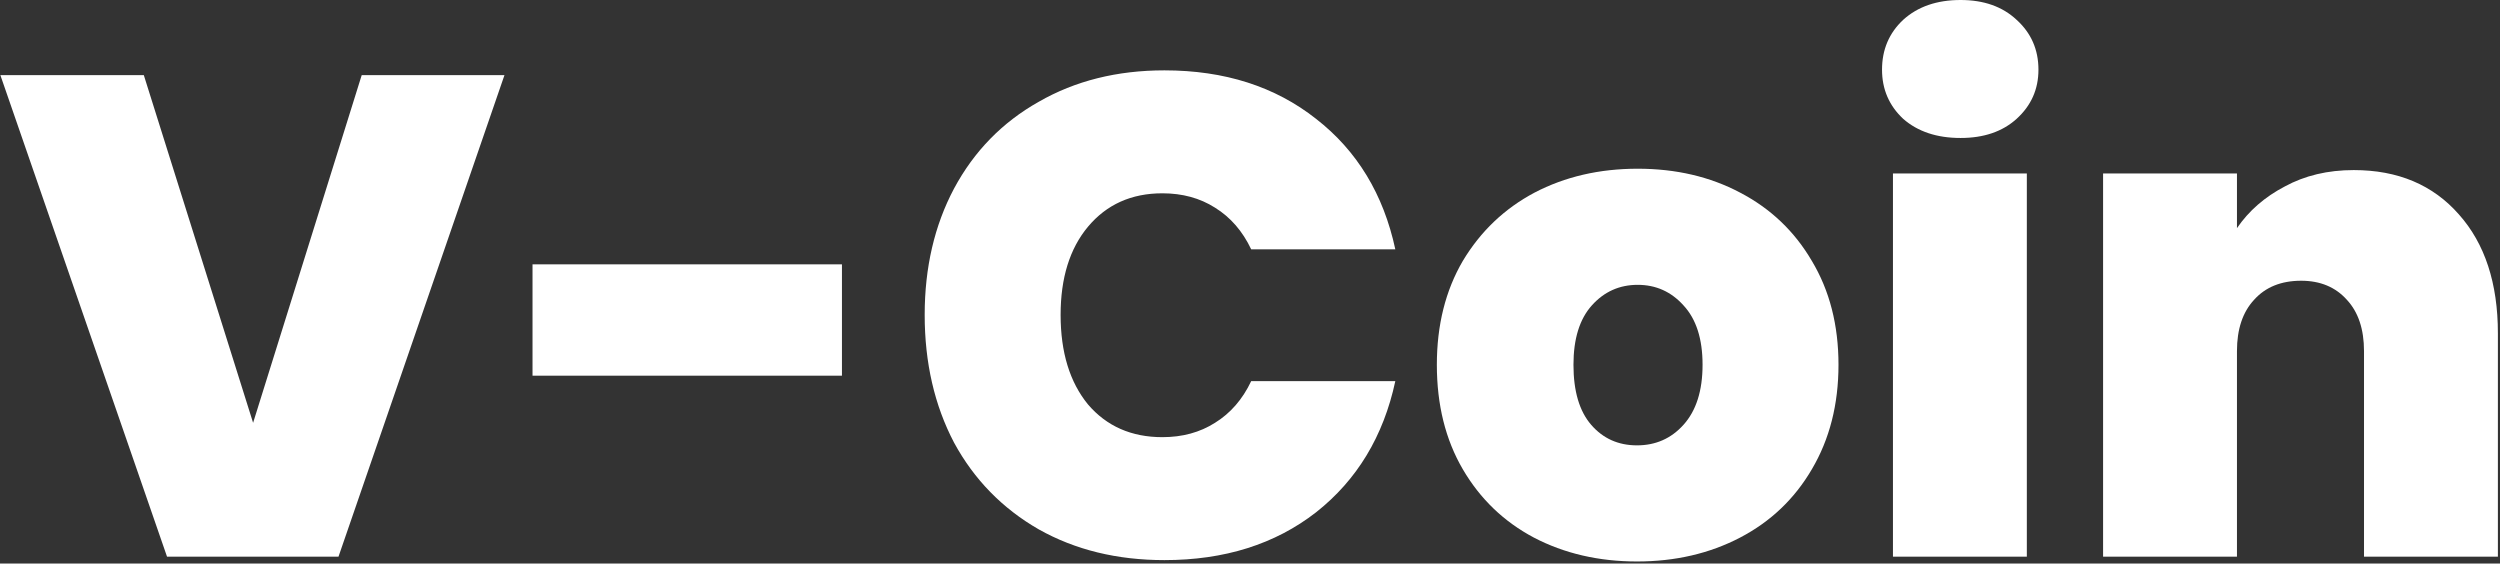 <svg xmlns="http://www.w3.org/2000/svg" width="732" height="165" viewBox="0 0 732 165" fill="none"><rect x="0" y="0" width="732" height="165" fill="#333333" stroke="none"/><path d="M147.708 22L99.108 163H48.908L0.108 22H42.108L74.108 123.8L105.908 22H147.708Z" fill="white"></path><path d="M246.522 77.4V110H155.922V77.4H246.522Z" fill="white"></path><path d="M270.747 92.2C270.747 78.333 273.614 66 279.347 55.2C285.214 44.267 293.481 35.8 304.147 29.8C314.814 23.667 327.081 20.6 340.947 20.6C358.547 20.6 373.347 25.333 385.347 34.8C397.347 44.133 405.081 56.867 408.547 73H366.347C363.814 67.667 360.281 63.6 355.747 60.8C351.347 58 346.214 56.6 340.347 56.6C331.281 56.6 324.014 59.867 318.547 66.4C313.214 72.8 310.547 81.4 310.547 92.2C310.547 103.133 313.214 111.867 318.547 118.4C324.014 124.8 331.281 128 340.347 128C346.214 128 351.347 126.6 355.747 123.8C360.281 121 363.814 116.933 366.347 111.6H408.547C405.081 127.733 397.347 140.533 385.347 150C373.347 159.333 358.547 164 340.947 164C327.081 164 314.814 161 304.147 155C293.481 148.867 285.214 140.4 279.347 129.6C273.614 118.667 270.747 106.2 270.747 92.2Z" fill="white"></path><path d="M479.31 164.4C468.11 164.4 458.043 162.067 449.11 157.4C440.31 152.733 433.377 146.067 428.31 137.4C423.243 128.733 420.71 118.533 420.71 106.8C420.71 95.2 423.243 85.067 428.31 76.4C433.51 67.733 440.51 61.067 449.31 56.4C458.243 51.733 468.31 49.4 479.51 49.4C490.71 49.4 500.71 51.733 509.51 56.4C518.443 61.067 525.443 67.733 530.51 76.4C535.71 85.067 538.31 95.2 538.31 106.8C538.31 118.4 535.71 128.6 530.51 137.4C525.443 146.067 518.443 152.733 509.51 157.4C500.577 162.067 490.51 164.4 479.31 164.4ZM479.31 130.4C484.777 130.4 489.31 128.4 492.91 124.4C496.643 120.267 498.51 114.4 498.51 106.8C498.51 99.2 496.643 93.4 492.91 89.4C489.31 85.4 484.843 83.4 479.51 83.4C474.177 83.4 469.71 85.4 466.11 89.4C462.51 93.4 460.71 99.2 460.71 106.8C460.71 114.533 462.443 120.4 465.91 124.4C469.377 128.4 473.843 130.4 479.31 130.4Z" fill="white"></path><path d="M574.058 40.4C567.125 40.4 561.525 38.533 557.258 34.8C553.125 30.933 551.058 26.133 551.058 20.4C551.058 14.533 553.125 9.667 557.258 5.8C561.525 1.933 567.125 0 574.058 0C580.858 0 586.325 1.933 590.458 5.8C594.725 9.667 596.858 14.533 596.858 20.4C596.858 26.133 594.725 30.933 590.458 34.8C586.325 38.533 580.858 40.4 574.058 40.4ZM593.458 50.8V163H554.258V50.8H593.458Z" fill="white"></path><path d="M689.182 49.8C702.115 49.8 712.382 54.133 719.982 62.8C727.582 71.333 731.382 82.933 731.382 97.6V163H692.182V102.8C692.182 96.4 690.515 91.4 687.182 87.8C683.848 84.067 679.382 82.2 673.782 82.2C667.915 82.2 663.315 84.067 659.982 87.8C656.648 91.4 654.982 96.4 654.982 102.8V163H615.782V50.8H654.982V66.8C658.448 61.733 663.115 57.667 668.982 54.6C674.848 51.4 681.582 49.8 689.182 49.8Z" fill="white"></path></svg>